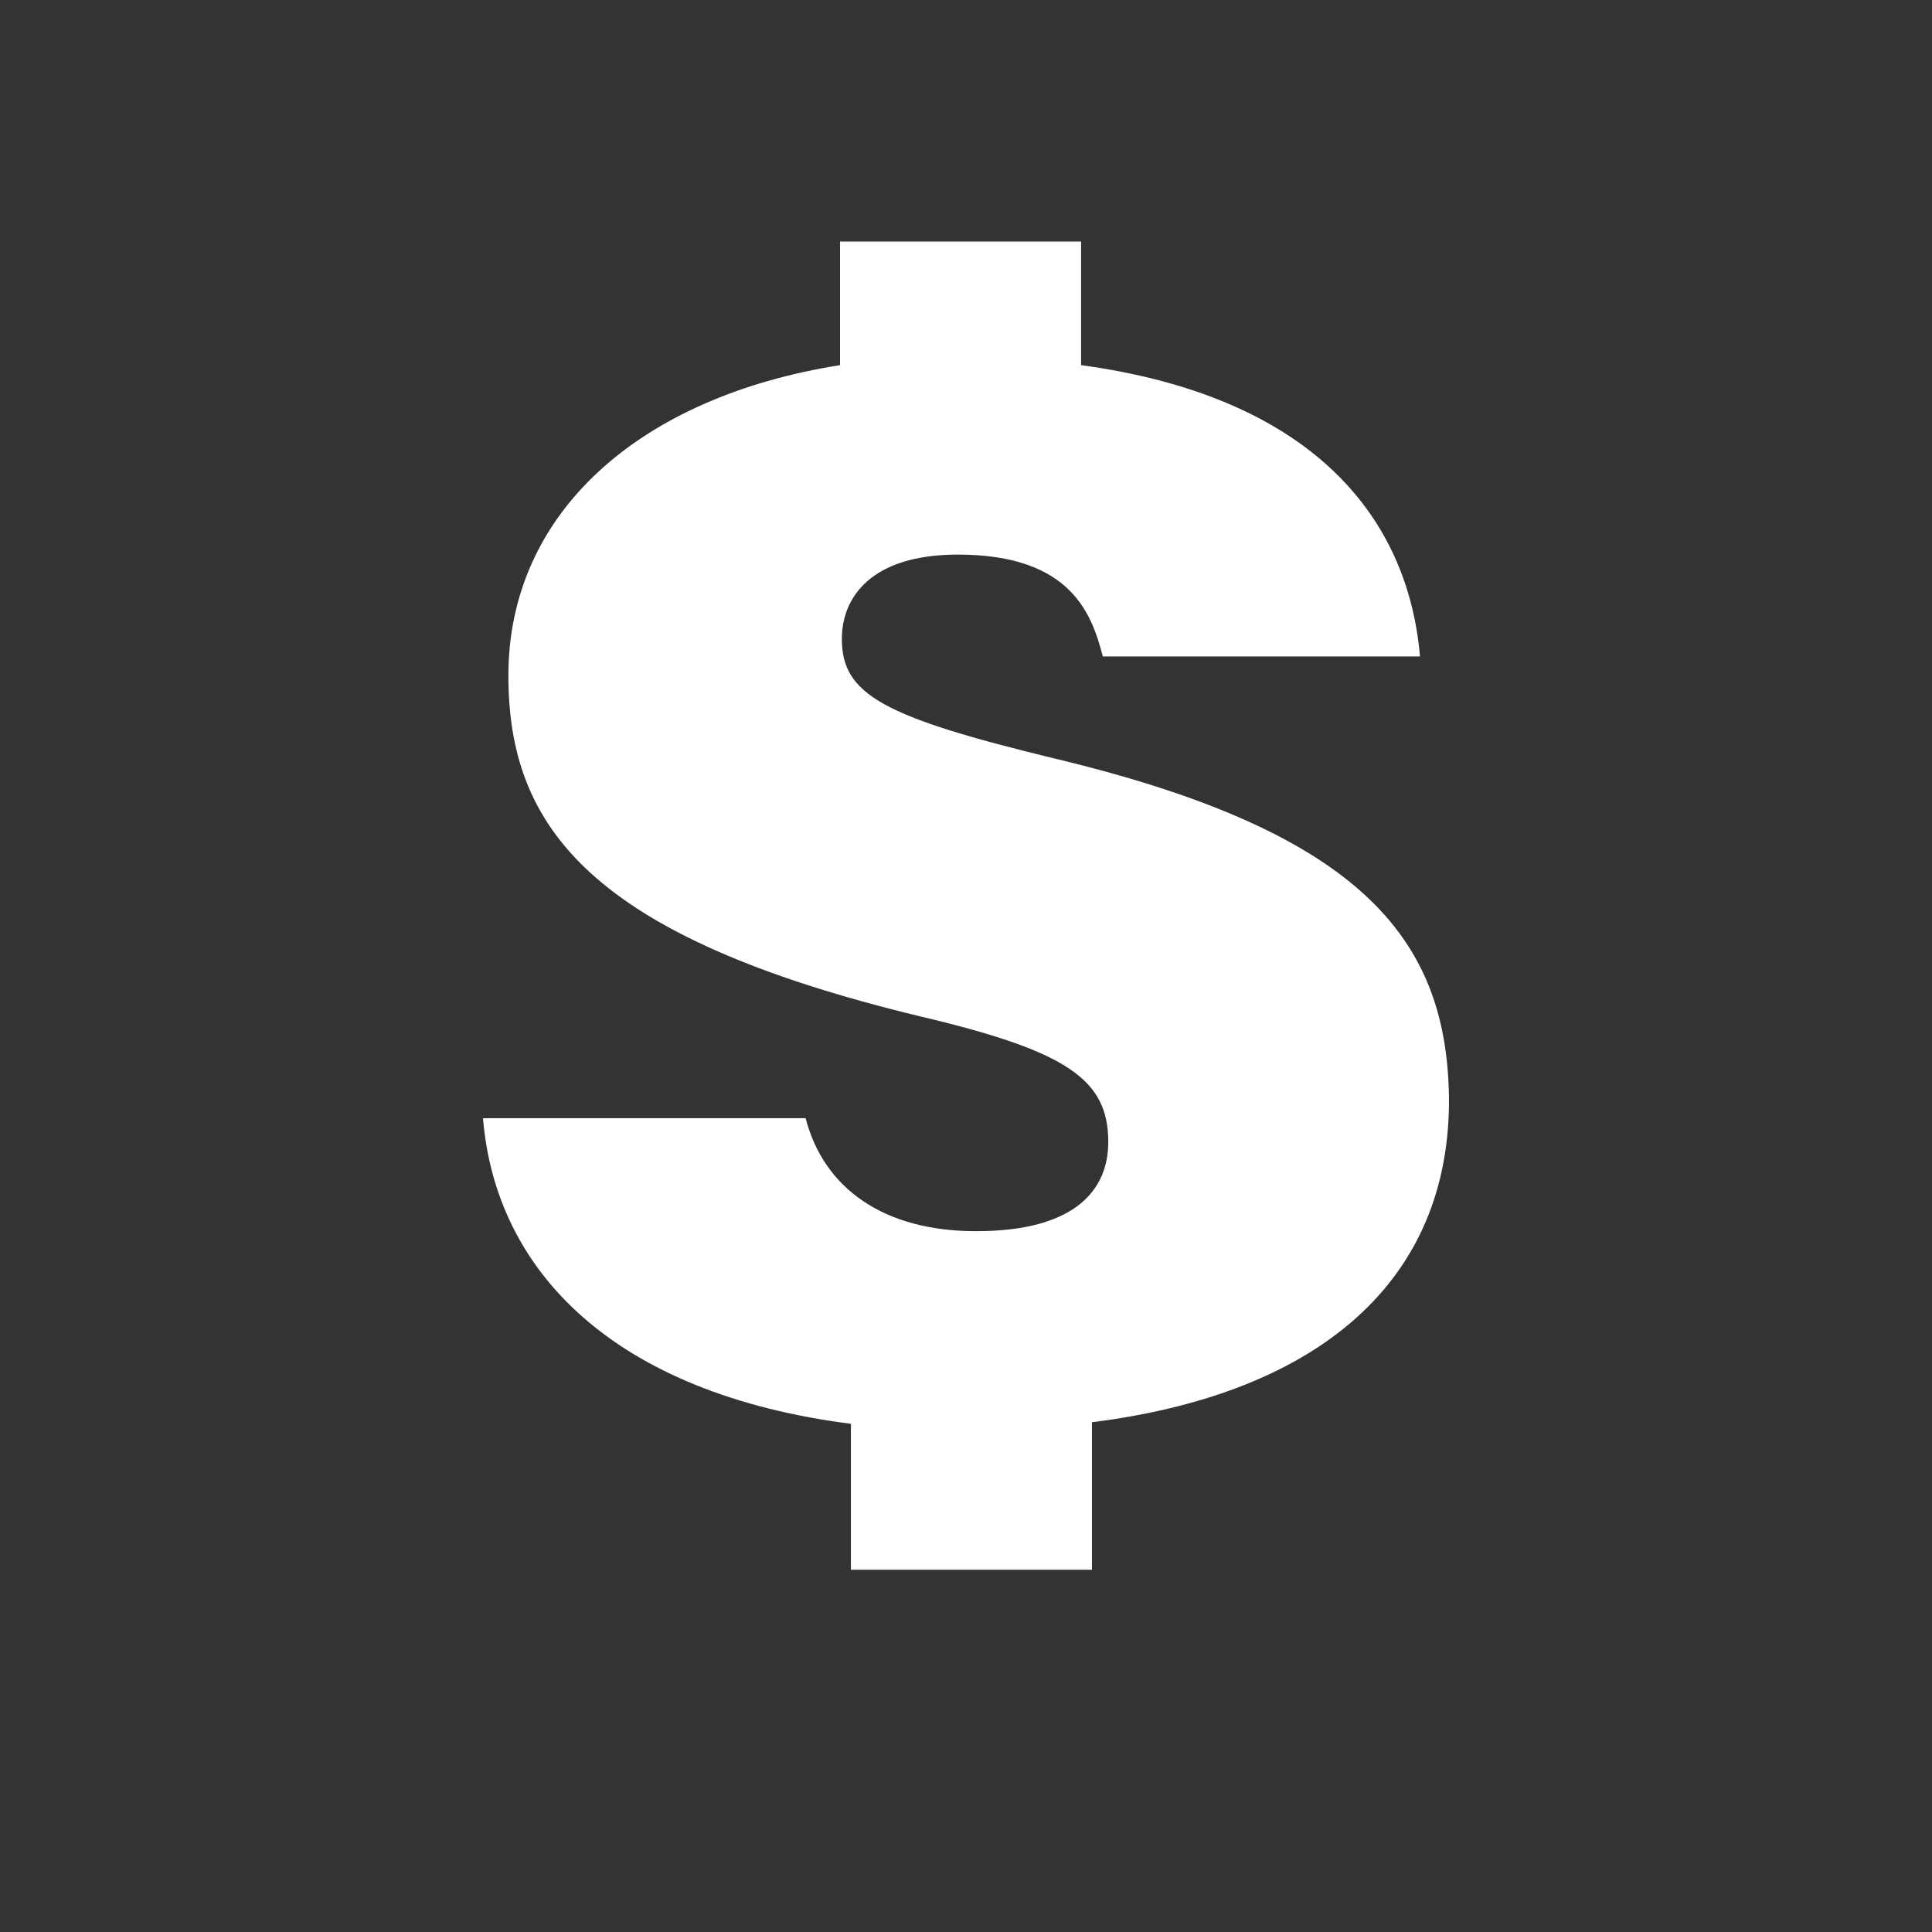 <svg width="88" height="88" viewBox="0 0 88 88" fill="none" xmlns="http://www.w3.org/2000/svg">
<rect x="0" y="0" width="88" height="88" fill="#333333" stroke="none"/>
<path d="M49.737 71.5V64.781C59.561 63.548 65.917 58.762 66 50.278C66 42.954 62.285 37.951 48.004 34.542C40.244 32.657 38.345 31.642 38.345 29.104C38.345 27.219 39.666 25.261 43.629 25.261C48.829 25.261 49.737 28.016 50.233 29.902H64.679C64.101 23.23 59.396 18.01 49.242 16.632V11H38.263V16.632C29.099 18.082 23.156 23.376 23.156 30.772C23.156 37.661 26.87 42.664 41.895 46.29C48.664 47.885 50.48 49.19 50.48 52.018C50.48 54.121 49.077 56.079 44.454 56.079C40.244 56.079 37.52 54.121 36.694 50.931H22C22.578 57.964 28.026 63.475 38.758 64.853V71.5H49.737Z" fill="white"/>
</svg>
